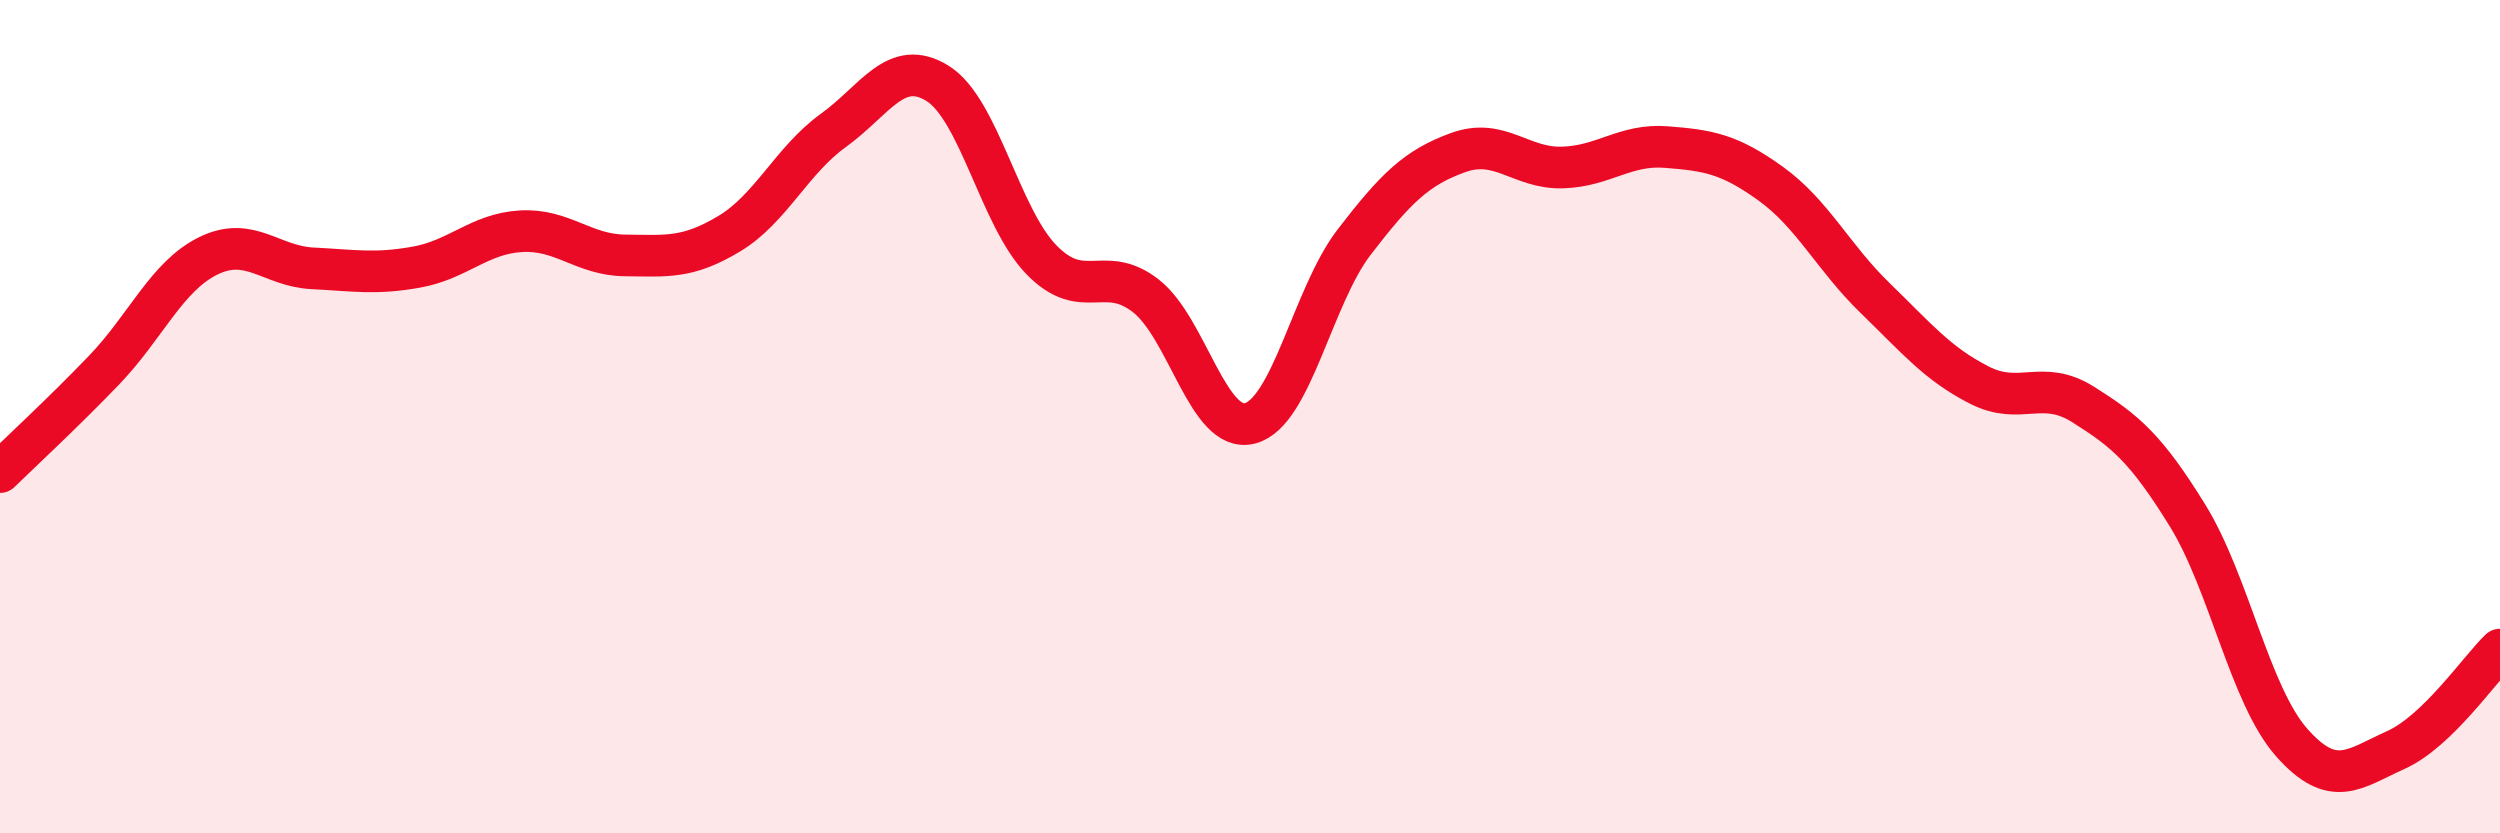 
    <svg width="60" height="20" viewBox="0 0 60 20" xmlns="http://www.w3.org/2000/svg">
      <path
        d="M 0,11.33 C 0.5,10.84 1.5,9.92 2.5,8.88 C 3.5,7.84 4,6.63 5,6.14 C 6,5.65 6.5,6.39 7.5,6.44 C 8.5,6.49 9,6.59 10,6.41 C 11,6.23 11.5,5.61 12.5,5.55 C 13.5,5.49 14,6.12 15,6.13 C 16,6.14 16.5,6.21 17.5,5.61 C 18.5,5.01 19,3.85 20,3.13 C 21,2.41 21.5,1.38 22.5,2 C 23.5,2.62 24,5.22 25,6.24 C 26,7.26 26.5,6.32 27.5,7.1 C 28.5,7.88 29,10.42 30,10.16 C 31,9.9 31.5,7.11 32.5,5.81 C 33.5,4.51 34,4.02 35,3.66 C 36,3.3 36.5,4.05 37.5,4.02 C 38.5,3.99 39,3.45 40,3.53 C 41,3.61 41.5,3.69 42.5,4.41 C 43.5,5.13 44,6.18 45,7.15 C 46,8.12 46.5,8.73 47.5,9.24 C 48.5,9.75 49,9.08 50,9.71 C 51,10.34 51.5,10.75 52.5,12.37 C 53.5,13.99 54,16.69 55,17.82 C 56,18.95 56.5,18.45 57.5,18 C 58.5,17.55 59.5,16.07 60,15.59L60 20L0 20Z"
        fill="#EB0A25"
        opacity="0.1"
        stroke-linecap="round"
        stroke-linejoin="round"
      />
      <path
        d="M 0,11.33 C 0.5,10.84 1.5,9.92 2.5,8.88 C 3.5,7.84 4,6.63 5,6.14 C 6,5.65 6.5,6.39 7.5,6.44 C 8.5,6.49 9,6.59 10,6.41 C 11,6.23 11.5,5.61 12.5,5.55 C 13.5,5.49 14,6.12 15,6.13 C 16,6.14 16.5,6.21 17.5,5.61 C 18.5,5.01 19,3.85 20,3.13 C 21,2.41 21.5,1.38 22.5,2 C 23.5,2.62 24,5.22 25,6.24 C 26,7.26 26.5,6.32 27.5,7.1 C 28.5,7.88 29,10.42 30,10.16 C 31,9.9 31.5,7.11 32.5,5.81 C 33.5,4.51 34,4.02 35,3.66 C 36,3.3 36.5,4.05 37.5,4.02 C 38.5,3.99 39,3.45 40,3.53 C 41,3.61 41.5,3.69 42.5,4.41 C 43.5,5.13 44,6.18 45,7.15 C 46,8.12 46.5,8.73 47.5,9.24 C 48.5,9.75 49,9.08 50,9.71 C 51,10.34 51.5,10.75 52.5,12.37 C 53.5,13.99 54,16.69 55,17.82 C 56,18.95 56.5,18.45 57.5,18 C 58.5,17.55 59.5,16.07 60,15.59"
        stroke="#EB0A25"
        stroke-width="1"
        fill="none"
        stroke-linecap="round"
        stroke-linejoin="round"
      />
    </svg>
  